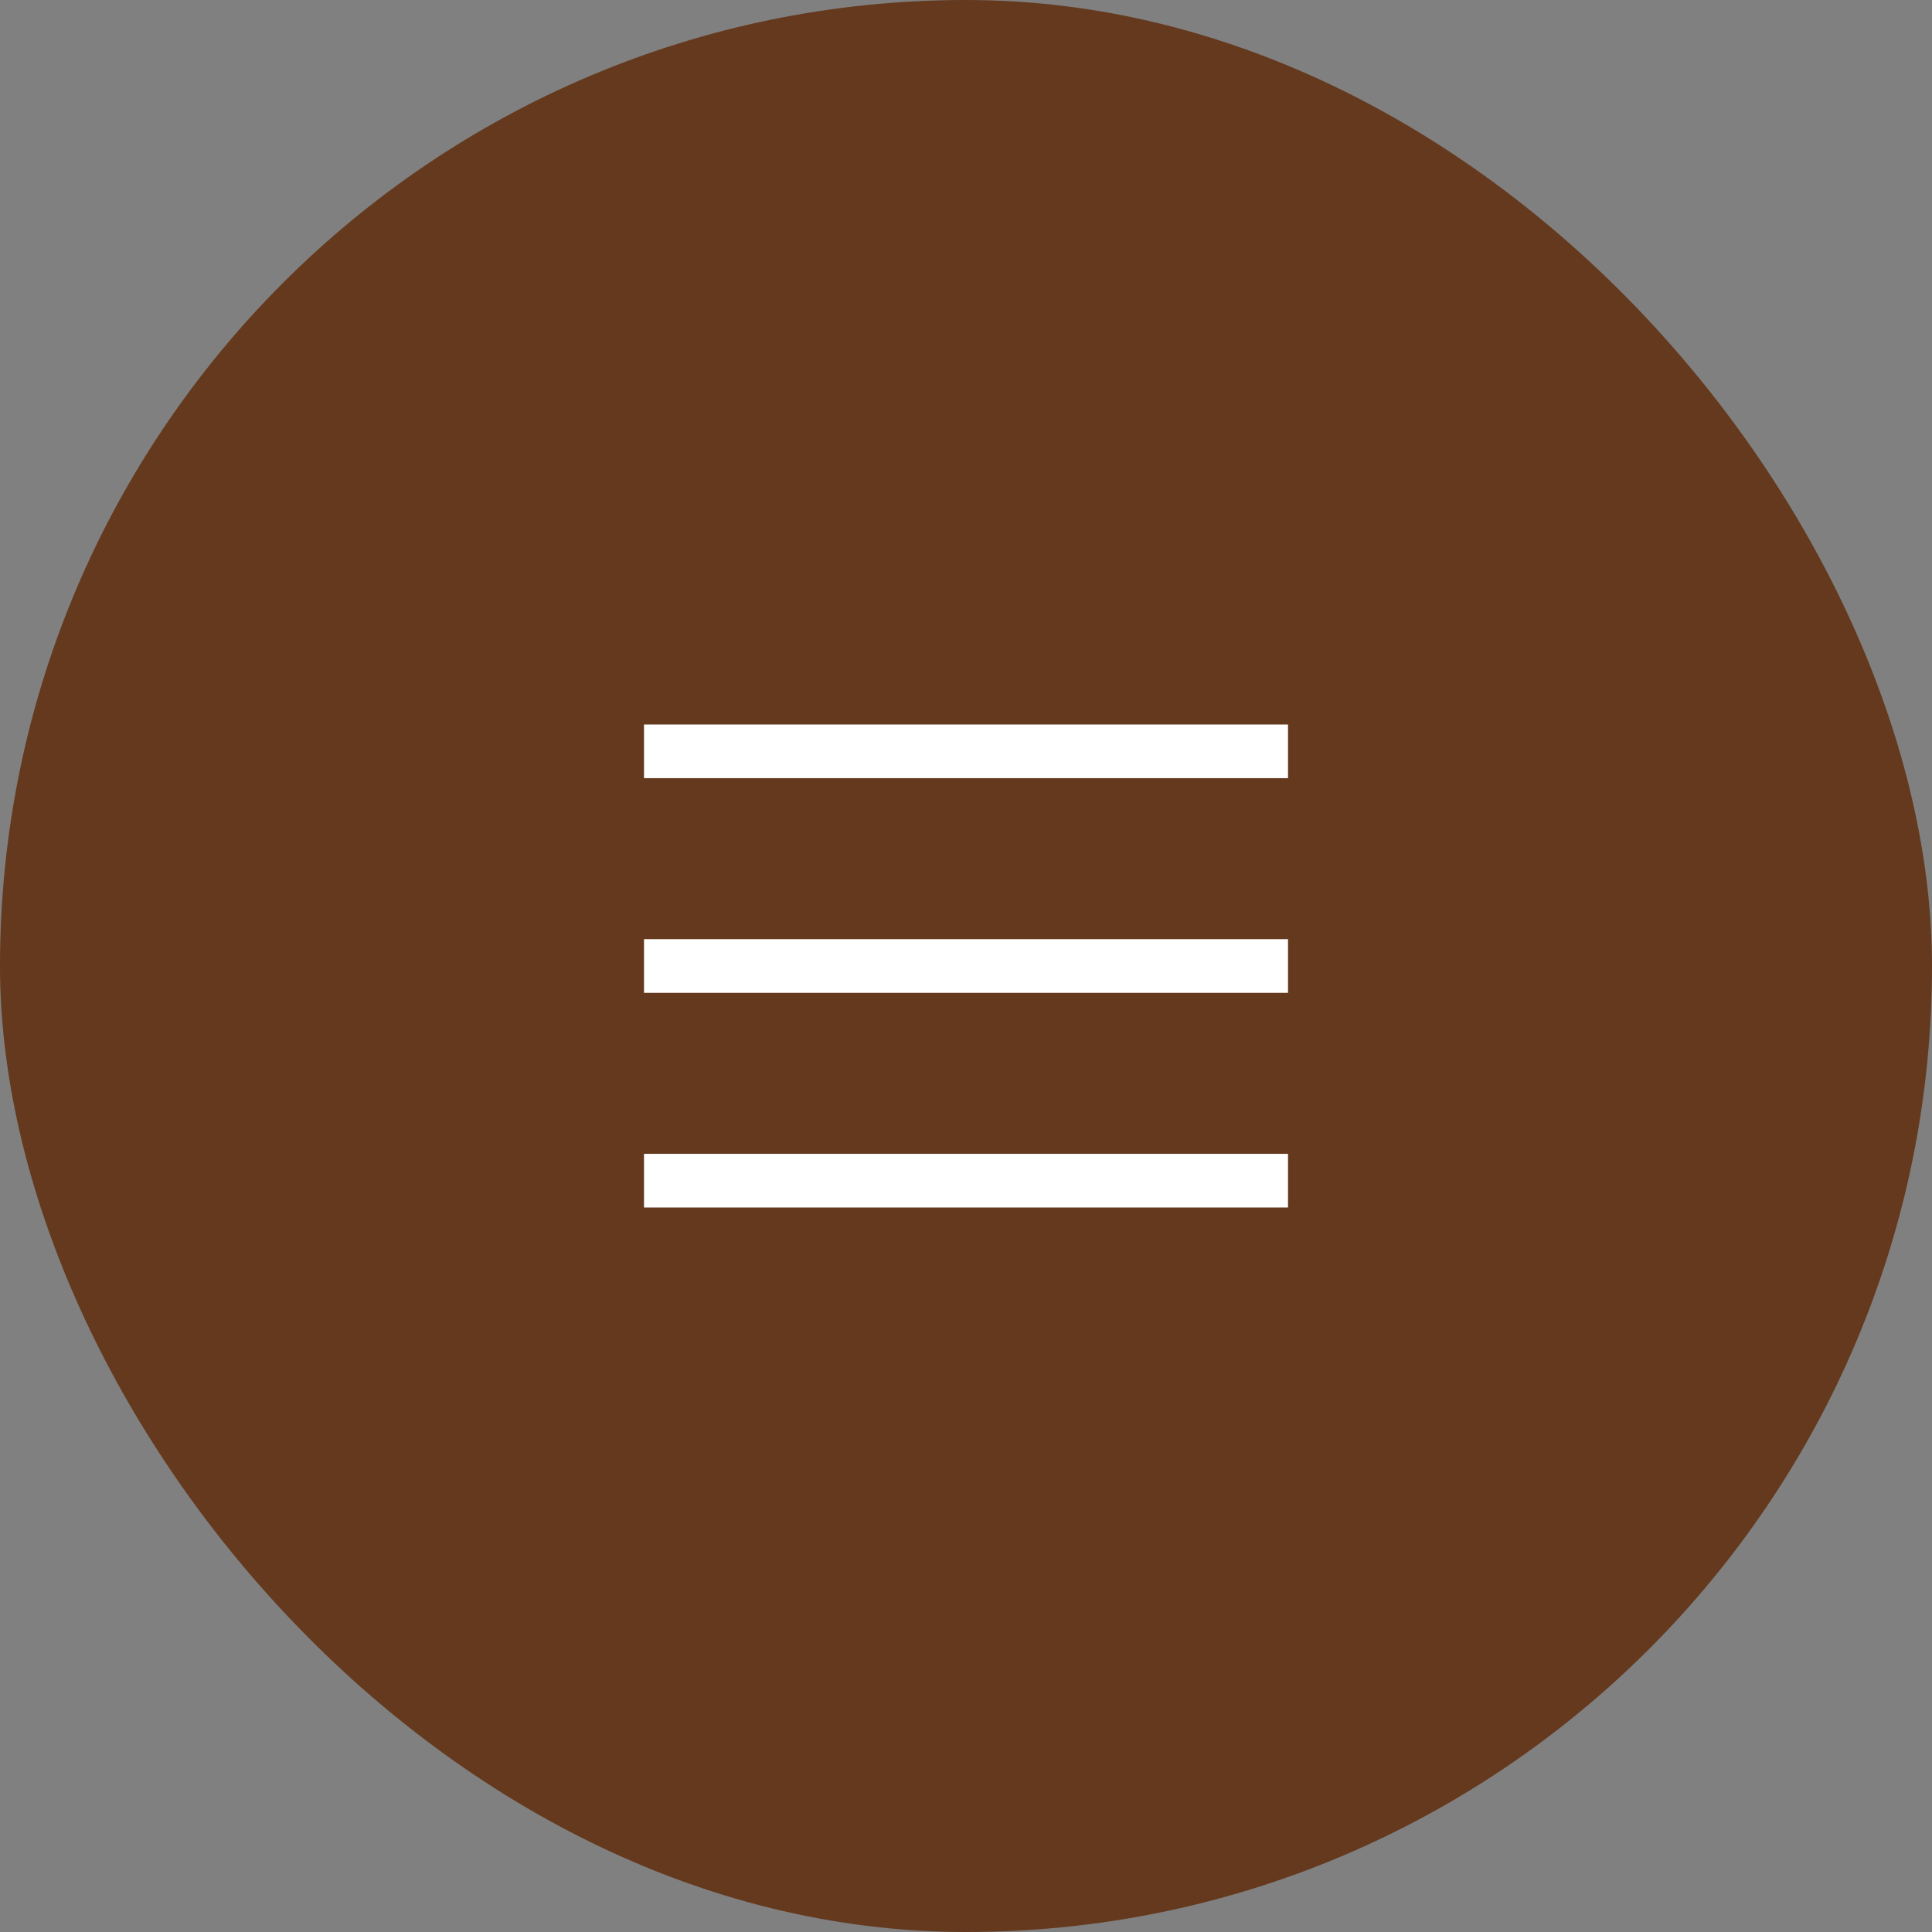 <?xml version="1.0" encoding="UTF-8"?> <svg xmlns="http://www.w3.org/2000/svg" width="36" height="36" viewBox="0 0 36 36" fill="none"><rect x="0" y="0" width="36" height="36" fill="#808080" stroke="none"/><rect width="36" height="36" rx="18" fill="#64391E"></rect><path d="M12 13.5V14.5H24V13.5H12ZM12 17.5V18.5H24V17.5H12ZM12 21.5V22.5H24V21.5H12Z" fill="white"></path></svg> 